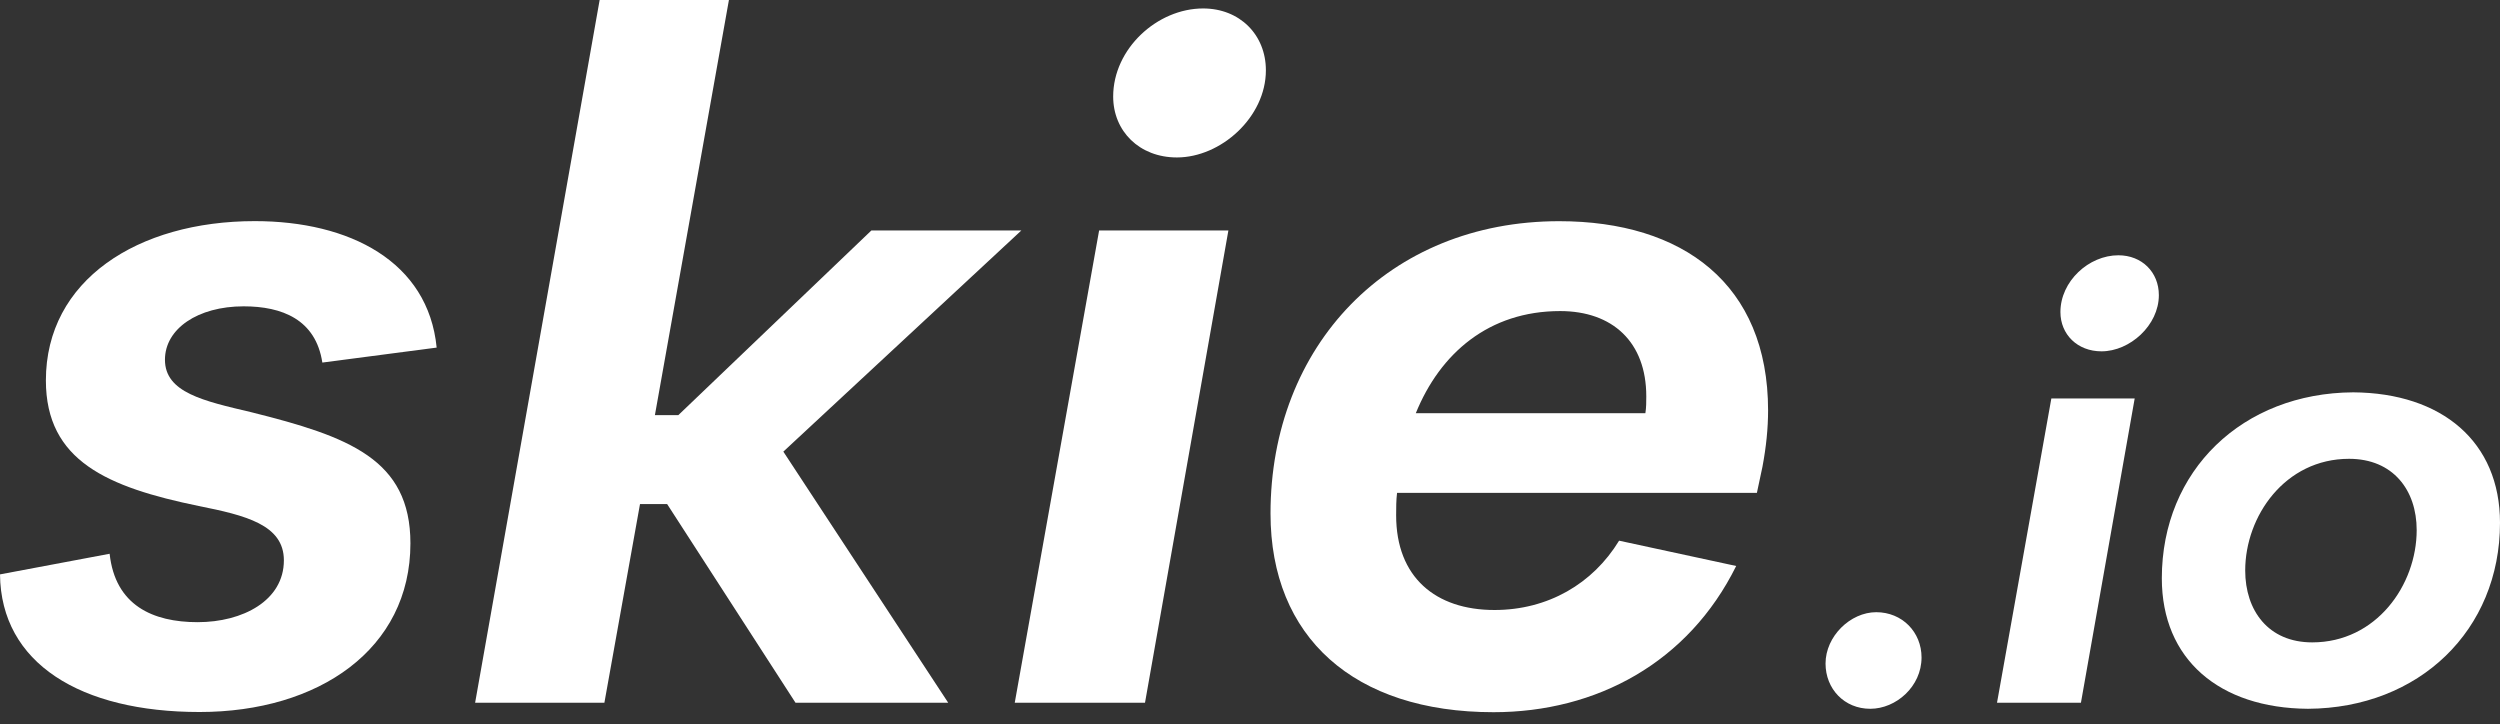 <svg width="107" height="31" viewBox="0 0 107 31" fill="none" xmlns="http://www.w3.org/2000/svg">
<rect x="0" y="0" width="107" height="31" fill="#333333" stroke="none"/>
<path d="M0 24.584L4.692 23.701C4.931 25.907 6.536 26.629 8.461 26.629C10.386 26.629 12.15 25.707 12.15 23.982C12.15 22.458 10.506 22.057 8.5 21.656C4.611 20.853 1.964 19.731 1.964 16.282C1.964 11.991 5.895 9.464 10.907 9.464C14.958 9.464 18.327 11.189 18.689 14.877L13.796 15.518C13.515 13.674 12.072 13.111 10.428 13.111C8.464 13.111 7.06 14.072 7.06 15.396C7.06 16.8 8.703 17.159 10.748 17.641C14.919 18.683 17.566 19.647 17.566 23.255C17.566 27.788 13.635 30.474 8.542 30.474C3.449 30.474 0.039 28.392 0 24.584Z" fill="white"/>
<path d="M43.713 9.865L33.527 19.329L40.584 30.078H34.048L28.554 21.575H27.392L25.868 30.078H20.335L25.665 0H31.198L28.03 17.767H29.033L37.294 9.865H43.71H43.713Z" fill="white"/>
<path d="M43.431 30.078L47.042 9.865H52.575L49.006 30.078H43.431ZM47.644 4.131C47.644 2.086 49.53 0.362 51.494 0.362C53.057 0.362 54.18 1.485 54.18 3.009C54.18 5.015 52.255 6.739 50.371 6.739C48.767 6.739 47.644 5.616 47.644 4.131Z" fill="white"/>
<path d="M75.674 17.566C75.674 18.327 75.593 19.129 75.434 19.973L75.195 21.096H59.794C59.755 21.416 59.755 21.737 59.755 22.057C59.755 24.704 61.44 26.108 63.964 26.108C66.249 26.108 68.174 24.985 69.297 23.141L74.309 24.224C72.264 28.356 68.333 30.482 63.923 30.482C57.947 30.482 54.378 27.272 54.378 21.979C54.378 14.799 59.432 9.467 66.731 9.467C72.024 9.467 75.674 12.153 75.674 17.569V17.566ZM60.596 17.686H70.422C70.461 17.446 70.461 17.204 70.461 16.964C70.461 14.638 69.018 13.314 66.773 13.314C63.725 13.314 61.638 15.12 60.596 17.686Z" fill="white"/>
<path d="M78.133 28.398C78.133 27.236 79.194 26.202 80.303 26.202C81.413 26.202 82.242 27.053 82.242 28.14C82.242 29.38 81.155 30.336 80.046 30.336C78.936 30.336 78.133 29.484 78.133 28.398Z" fill="white"/>
<path d="M85.472 30.078L87.798 17.053H91.365L89.064 30.078H85.472ZM88.186 13.356C88.186 12.038 89.4 10.926 90.666 10.926C91.675 10.926 92.399 11.65 92.399 12.632C92.399 13.924 91.159 15.037 89.945 15.037C88.911 15.037 88.186 14.312 88.186 13.356Z" fill="white"/>
<path d="M92.526 24.753C92.526 20.127 95.989 16.818 100.719 16.792C104.517 16.818 107 18.91 107 22.375C107 26.975 103.538 30.31 98.781 30.336C94.983 30.31 92.526 28.218 92.526 24.753ZM103.434 22.687C103.434 20.981 102.426 19.637 100.539 19.637C97.799 19.637 96.095 22.091 96.095 24.417C96.095 26.123 97.077 27.494 98.963 27.494C101.704 27.494 103.434 25.04 103.434 22.687Z" fill="white"/>
</svg>
